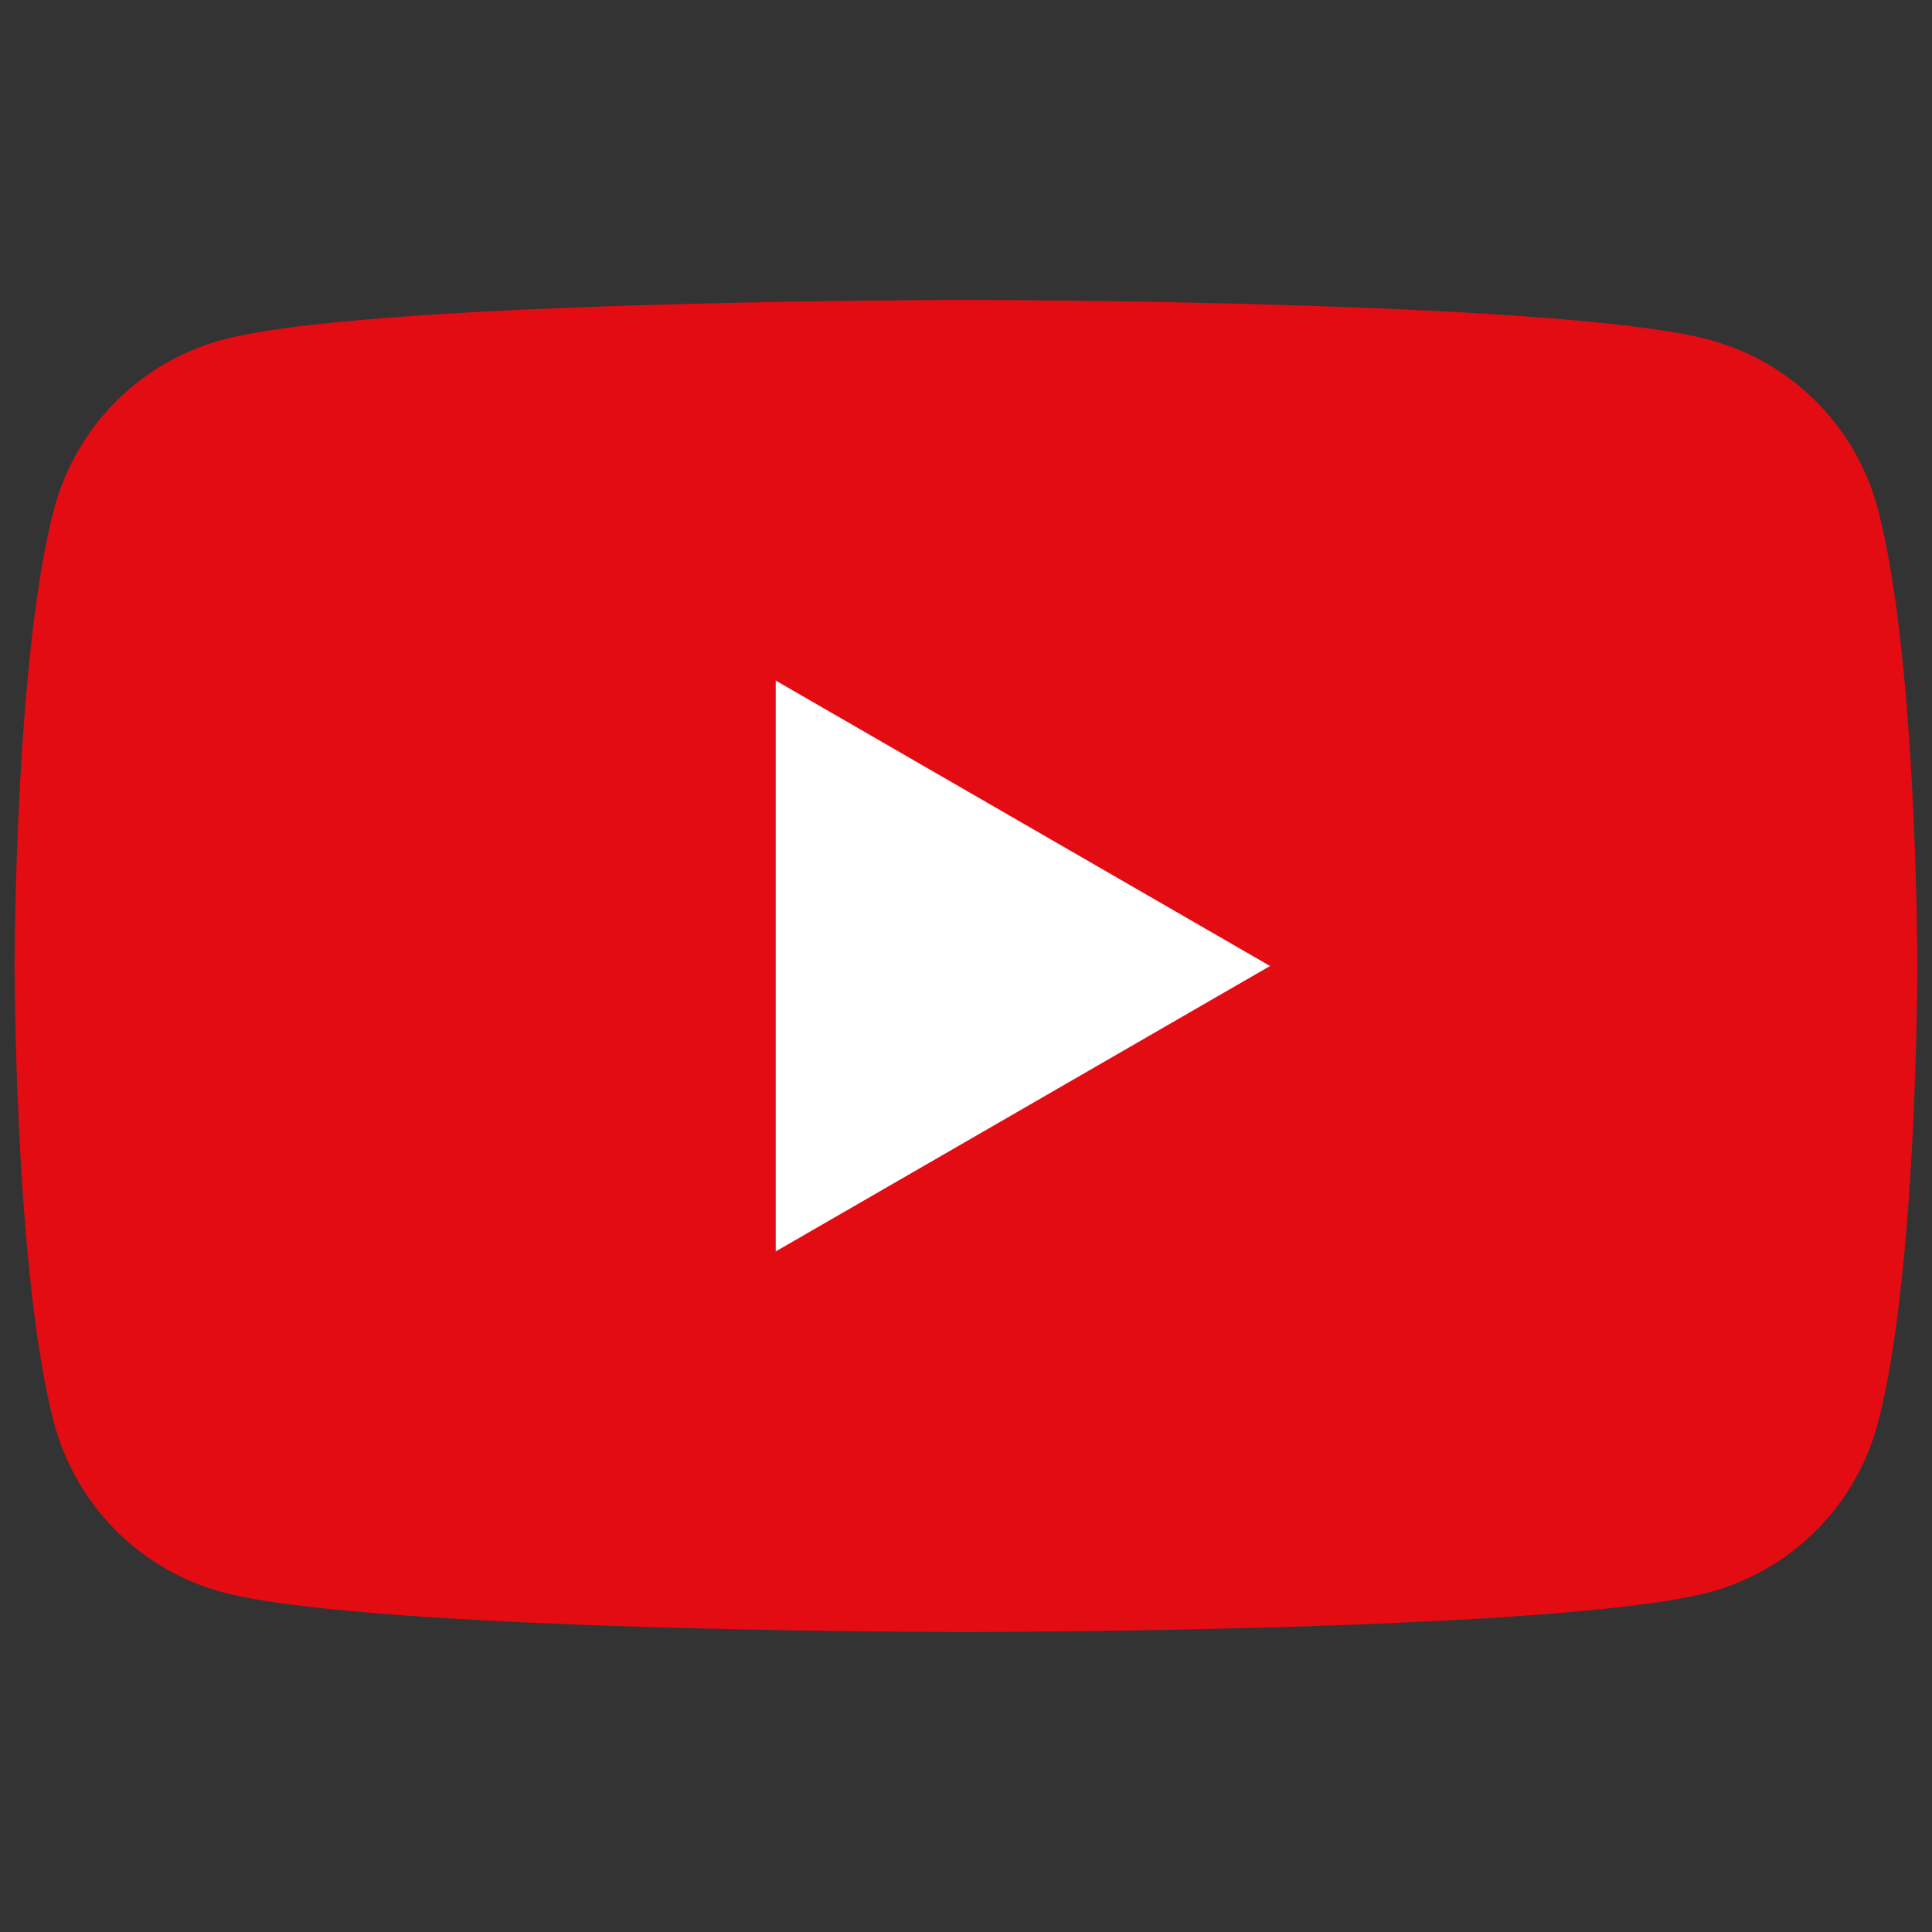 <svg id="Ebene_1" data-name="Ebene 1" xmlns="http://www.w3.org/2000/svg" viewBox="0 0 1024 1024"><rect x="0" y="0" width="1024" height="1024" fill="#333333" stroke="none"/><defs><style>.cls-1{fill:#e30c13;}.cls-2{fill:#fff;}</style></defs><path class="cls-1" d="M995.17,269.26A126.28,126.28,0,0,0,906,180.1C827.36,159,512,159,512,159s-315.37,0-394,21.08a126.33,126.33,0,0,0-89.16,89.16C7.75,347.91,7.75,512,7.75,512s0,164.09,21.07,242.74A126.33,126.33,0,0,0,118,843.9C196.63,865,512,865,512,865s315.36,0,394-21.08a126.28,126.28,0,0,0,89.15-89.16c21.08-78.65,21.08-242.74,21.08-242.74s0-164.09-21.08-242.74Z"/><polygon class="cls-2" points="411.15 663.28 673.15 512 411.15 360.72 411.15 663.28 411.15 663.28"/></svg>